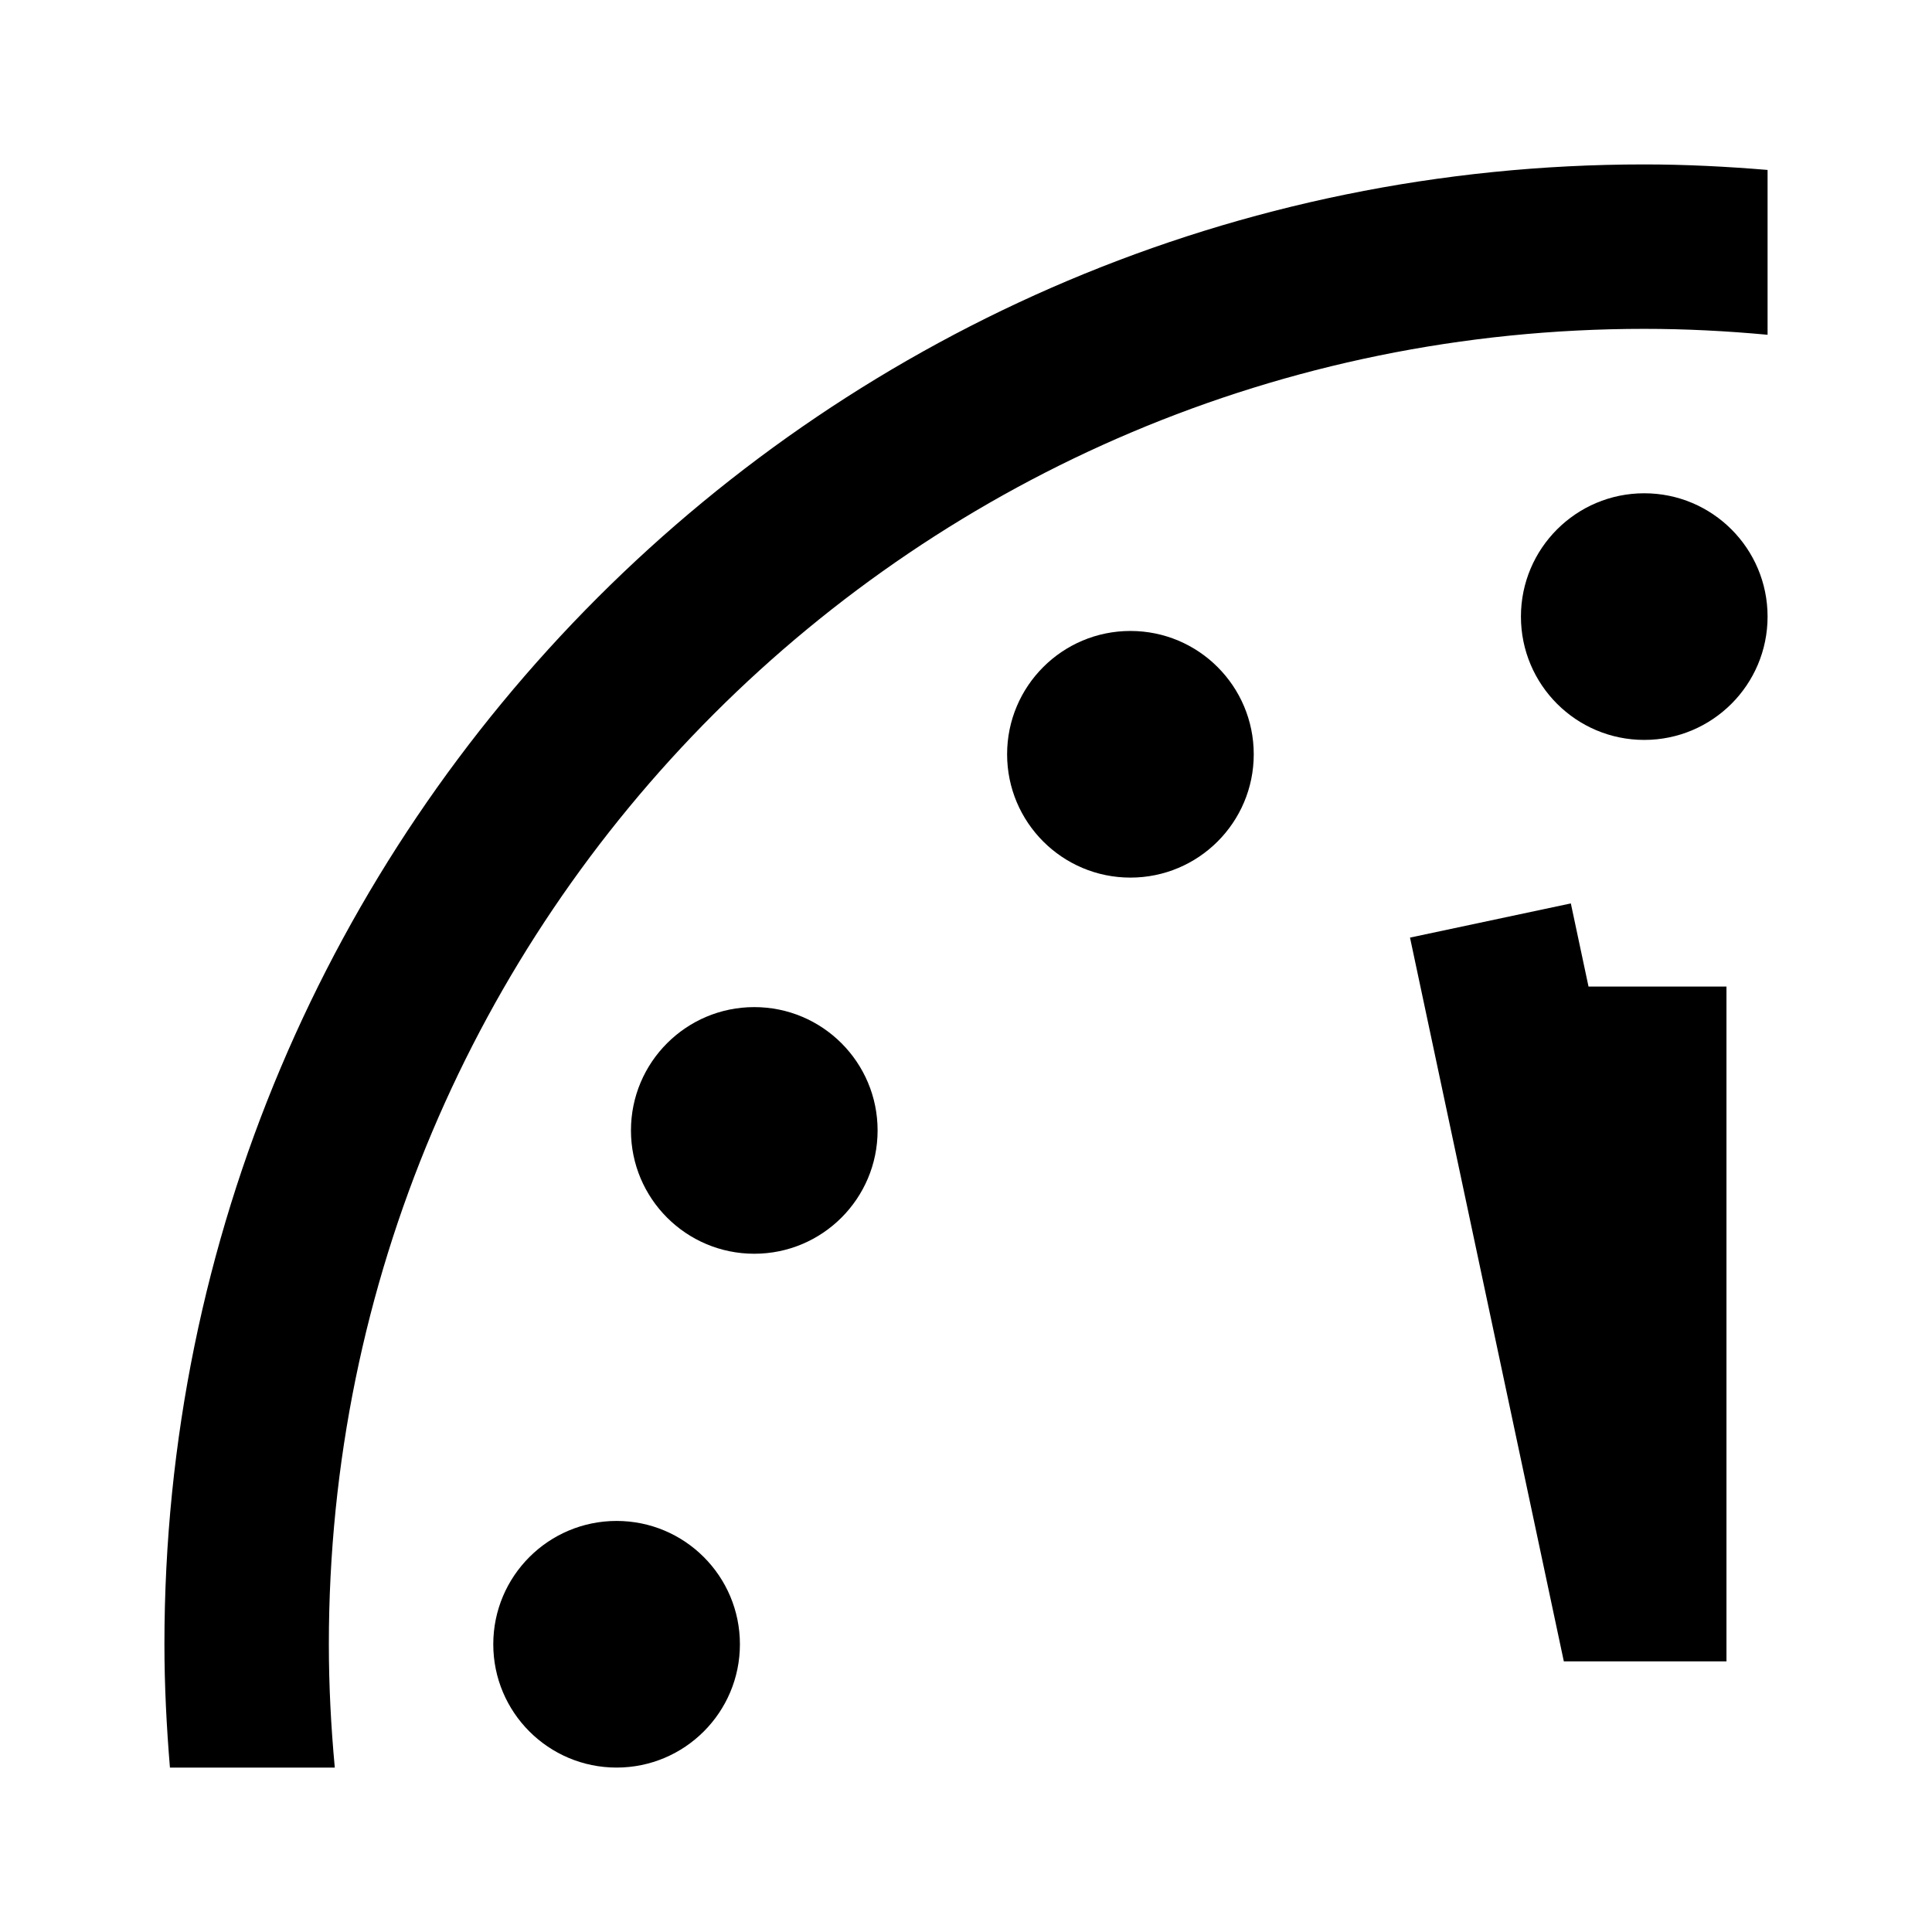 <?xml version="1.0" encoding="utf-8"?>
<svg xmlns="http://www.w3.org/2000/svg" xml:space="preserve" viewBox="0 0 94 94">
  <path d="m77.288 48-.86-4.045-7.825 1.663 7.484 35.214H84V48z"/>
  <circle cx="80" cy="30" r="6"/>
  <circle cx="55" cy="36.699" r="6"/>
  <circle cx="36.699" cy="55" r="6"/>
  <circle cx="30" cy="80" r="6"/>
  <path d="M16 80c0-35.375 28.625-64 64-64 2.025 0 4.024.105 6 .288v-8.02C84.02 8.104 82.023 8 80 8 40.203 8 8 40.203 8 80c0 2.023.104 4.02.268 6h8.021c-.184-1.976-.289-3.975-.289-6z"/>
</svg>